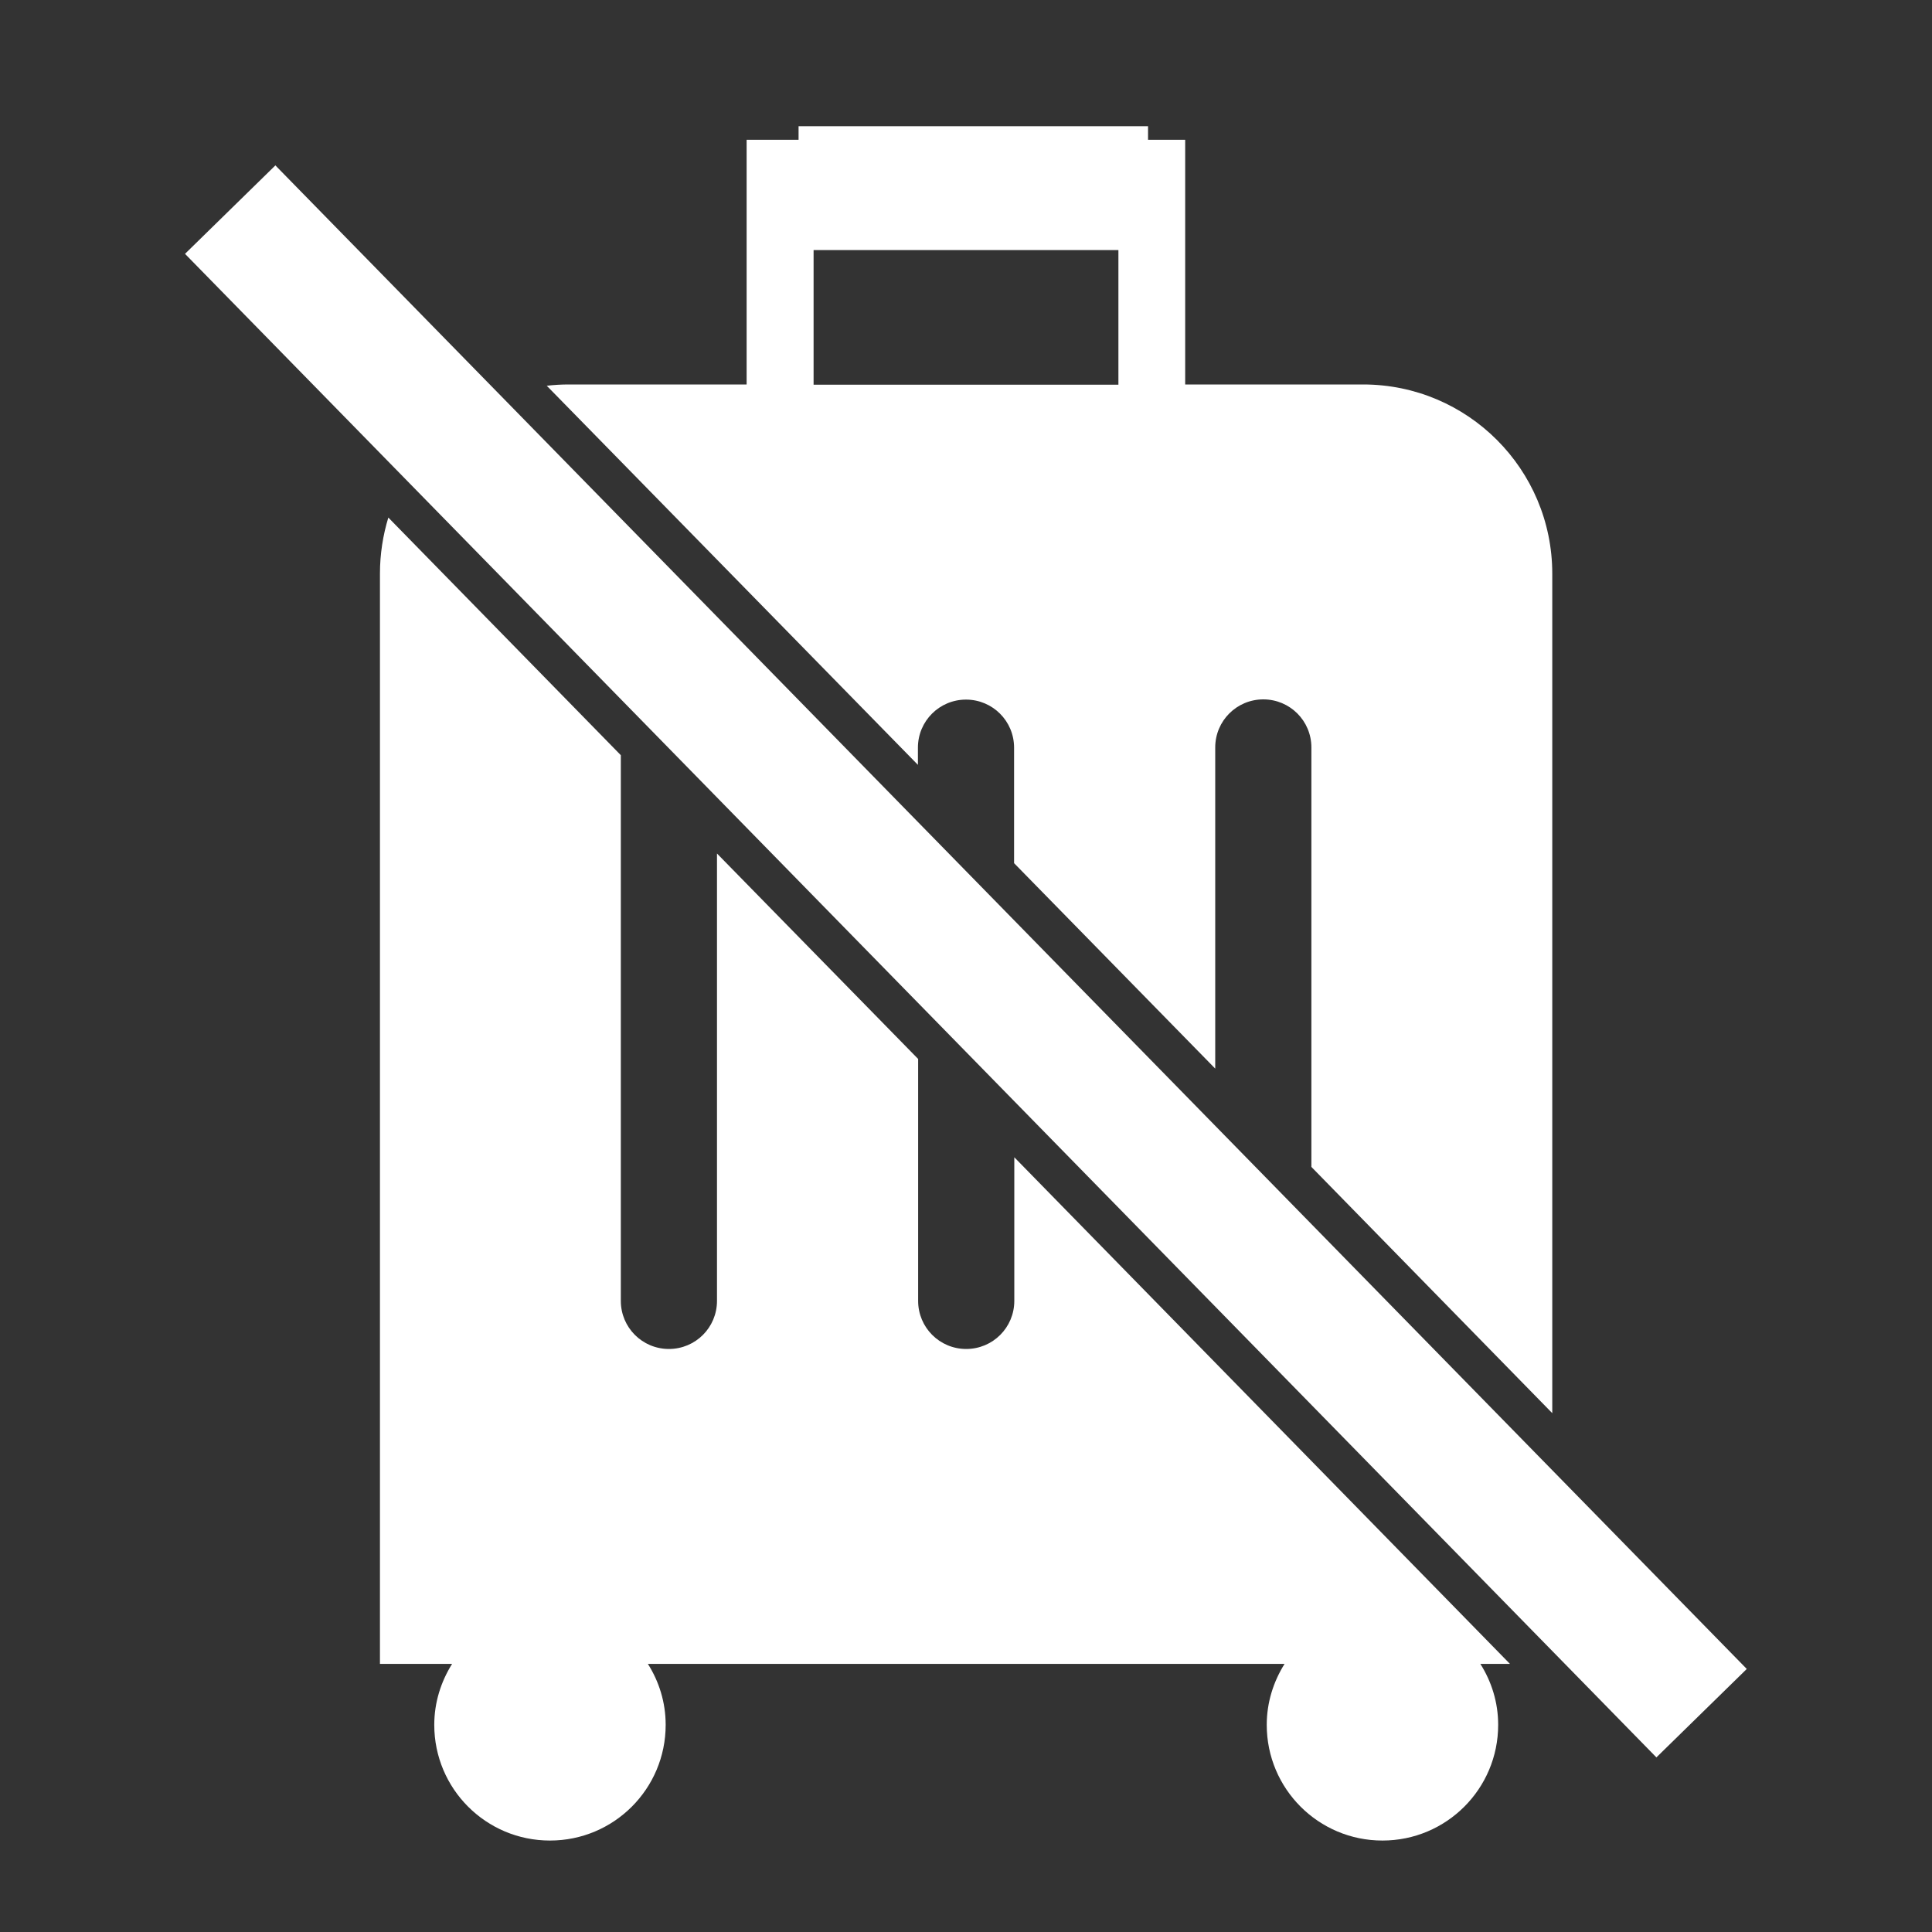<svg width="80" height="80" viewBox="0 0 80 80" fill="none" xmlns="http://www.w3.org/2000/svg">
<rect x="0" y="0" width="80" height="80" fill="#333333" stroke="none"/>
<g clip-path="url(#clip0_54868_98)">
<path d="M62.524 68.898L42 47.92V53.867C42 54.969 41.111 55.858 40.009 55.858C38.907 55.858 38.018 54.969 38.018 53.867V43.849L29.689 35.342V53.867C29.689 54.969 28.8 55.858 27.698 55.858C26.596 55.858 25.707 54.969 25.707 53.867V31.271L16.08 21.431C15.858 22.16 15.733 22.942 15.733 23.751V68.898H18.72C18.258 69.636 17.982 70.498 17.982 71.422C17.982 74.071 20.124 76.213 22.773 76.213C25.422 76.213 27.564 74.071 27.564 71.422C27.564 70.489 27.289 69.627 26.827 68.898H53.191C52.729 69.636 52.453 70.498 52.453 71.422C52.453 74.071 54.596 76.213 57.244 76.213C59.893 76.213 62.036 74.071 62.036 71.422C62.036 70.489 61.76 69.627 61.298 68.898H62.524Z" fill="white"/>
<path d="M38.009 31.68V30.96C38.009 29.858 38.898 28.969 40 28.969C41.102 28.969 41.991 29.858 41.991 30.96V35.742L50.32 44.249V30.951C50.32 29.849 51.209 28.96 52.311 28.96C53.413 28.96 54.302 29.849 54.302 30.951V48.32L64.276 58.516V23.751C64.276 19.431 60.773 15.92 56.444 15.92H49.076V5.787H47.538V5.227H33.067V5.787H30.916V15.92H23.547C23.236 15.92 22.942 15.938 22.64 15.973L38.009 31.671V31.68ZM33.689 10.355H46.311V15.929H33.689V10.355Z" fill="white"/>
<path d="M72.33 69.108L11.403 6.849L7.661 10.511L68.588 72.77L72.33 69.108Z" fill="white"/>
</g>
<defs>
<clipPath id="clip0_54868_98">
<rect width="80" height="80" fill="white"/>
</clipPath>
</defs>
</svg>
